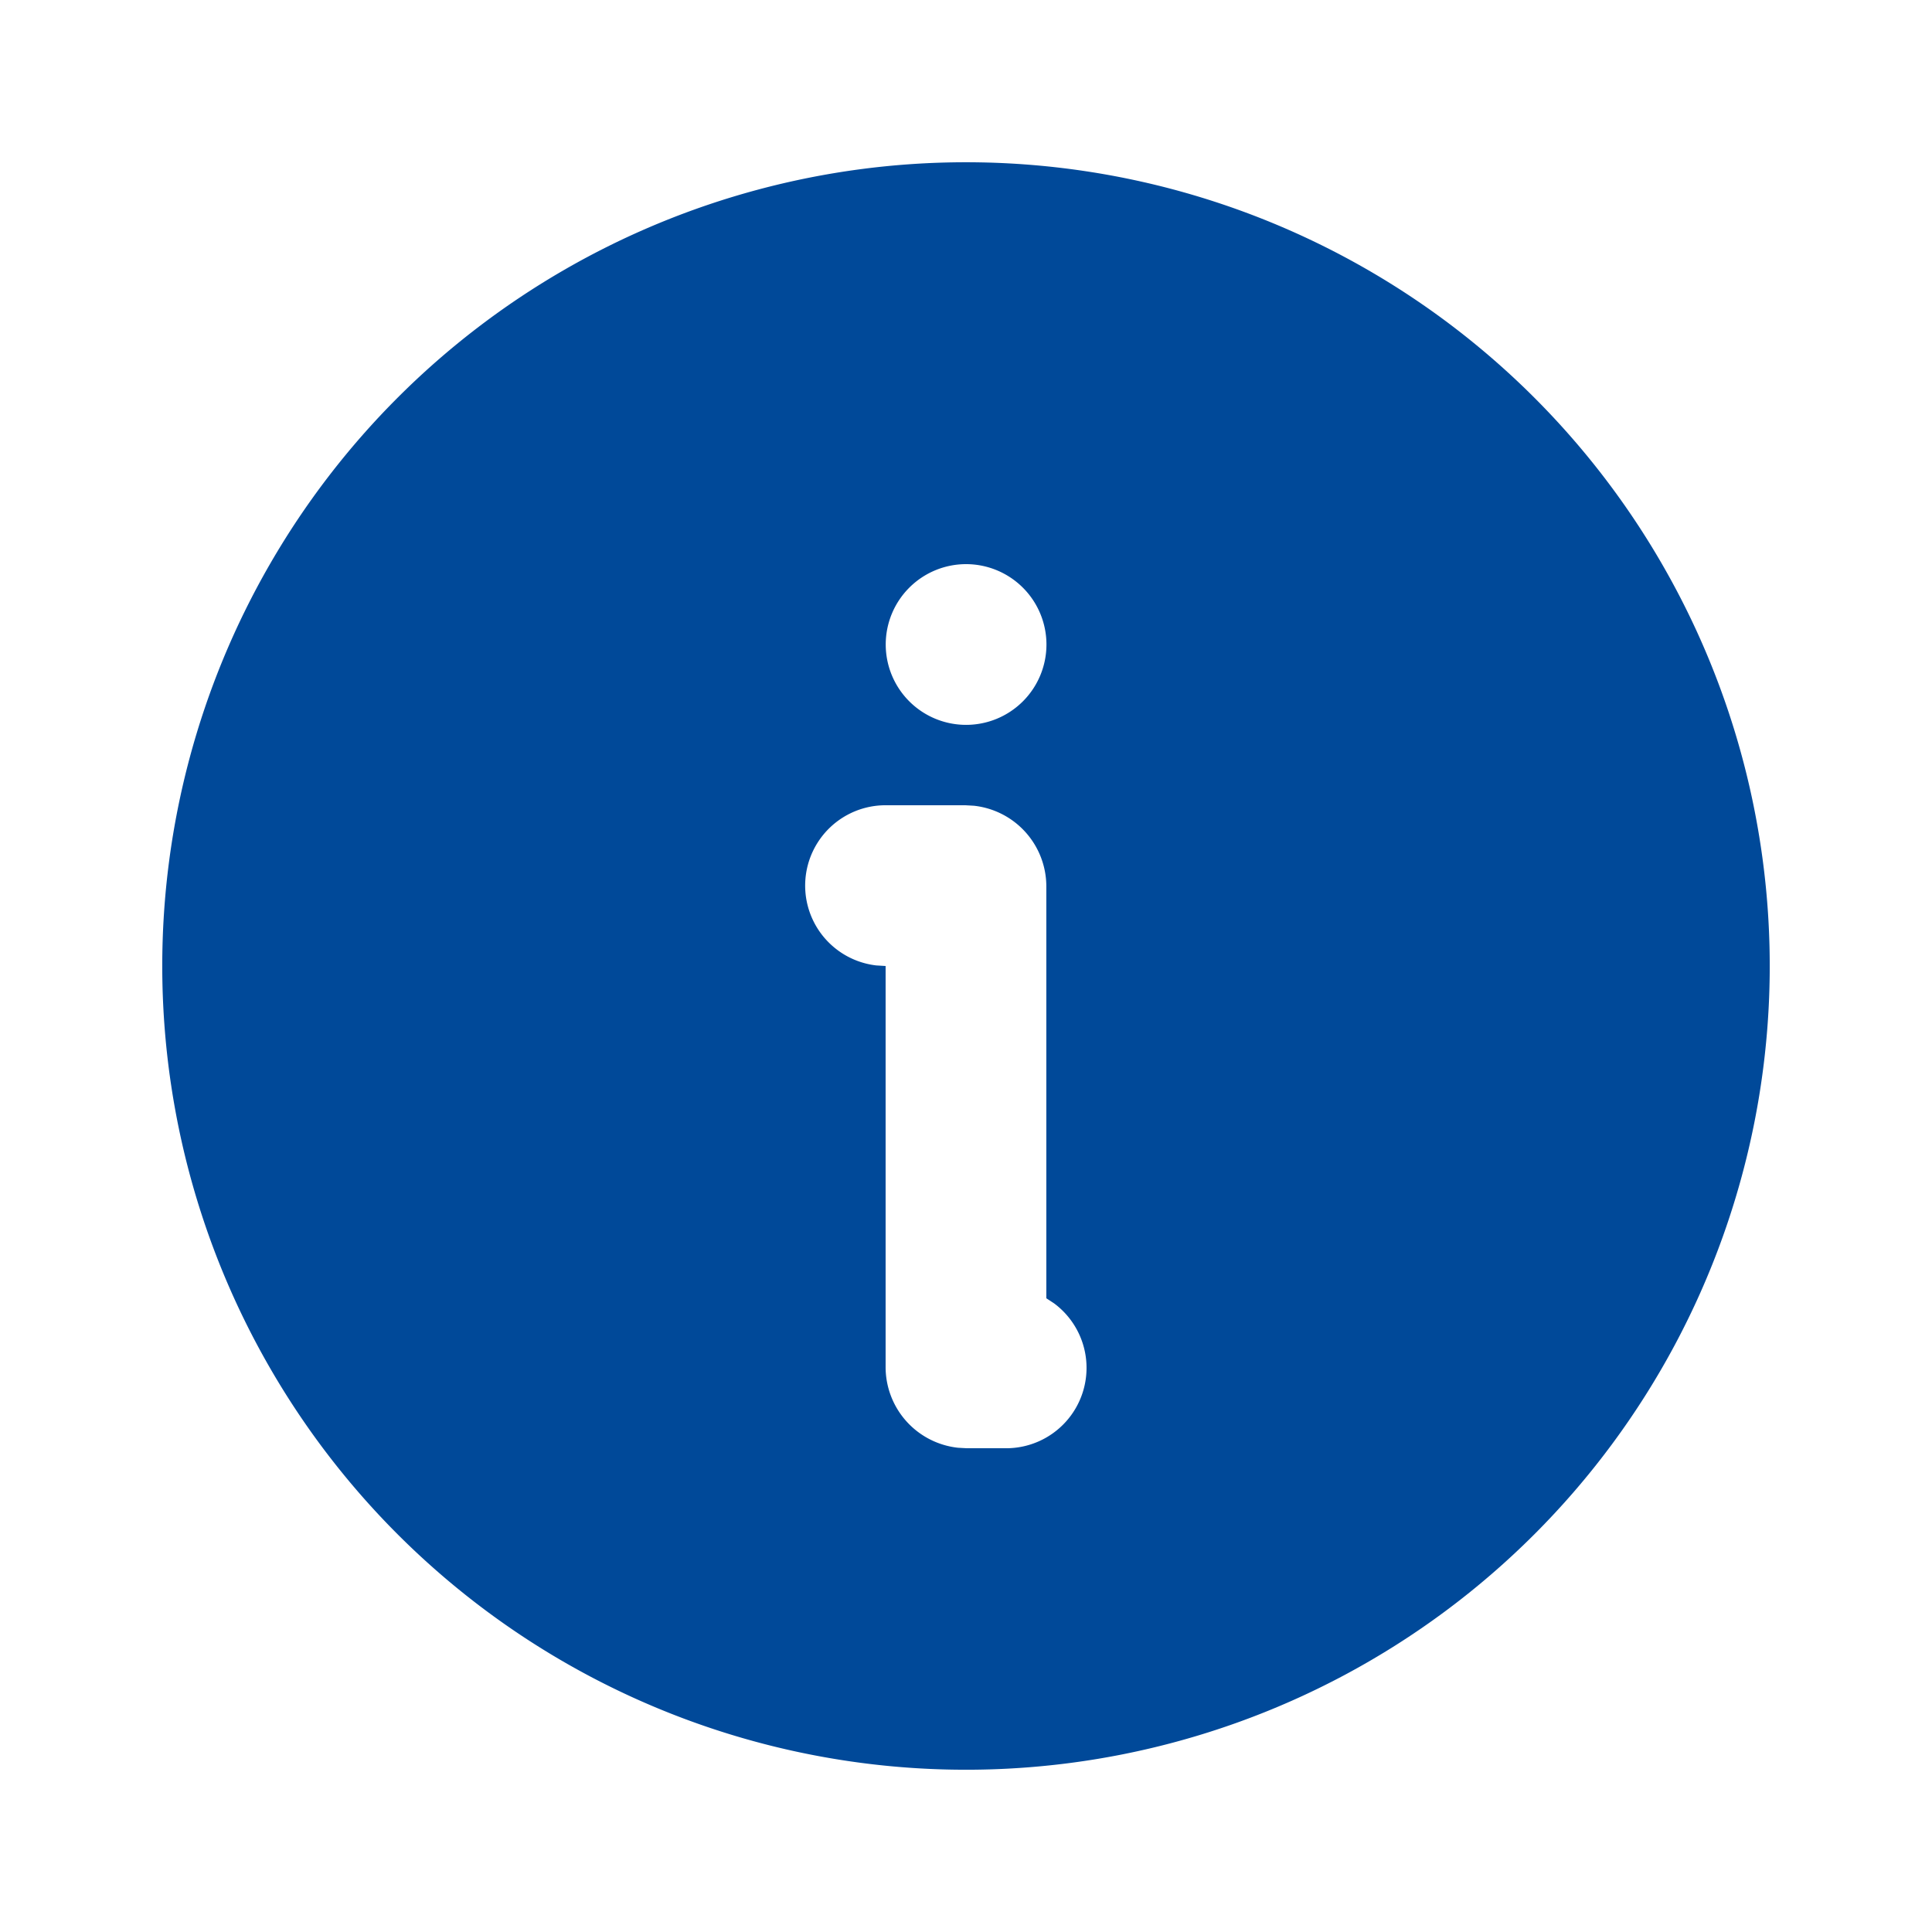 <svg xmlns="http://www.w3.org/2000/svg" width="64" height="64"><path d="M64 0v64H0V0ZM33.581 62.021l-.029.005-.189.093-.053.011-.037-.011-.189-.093a.055.055 0 0 0-.064.013l-.011.027-.045 1.141.013.053.023.04.277.2.04.011.032-.011.277-.2.032-.043.011-.045-.045-1.139a.06.06 0 0 0-.045-.048m.707-.3-.035.005-.493.248-.025.022-.008.029.048 1.147.013.032.021.019.536.248a.07.07 0 0 0 .077-.021l.011-.037-.091-1.637a.07.07 0 0 0-.053-.059m-1.907.005a.06.06 0 0 0-.072.016l-.016.037-.092 1.637a.07.07 0 0 0 .045.064l.04-.005.536-.248.027-.021.011-.029.045-1.147L32.9 62l-.027-.027Z" style="fill:none"/><path d="M28.625 2A26.625 26.625 0 1 1 2 28.625 26.624 26.624 0 0 1 28.625 2M28.6 23.3h-2.638a2.662 2.662 0 0 0-.312 5.306l.312.019v13.286a2.69 2.69 0 0 0 2.4 2.673l.293.016h1.3a2.662 2.662 0 0 0 1.587-4.8l-.256-.168V25.989a2.69 2.69 0 0 0-2.4-2.673Zm.027-7.987a2.662 2.662 0 1 0 2.663 2.663 2.663 2.663 0 0 0-2.663-2.663" style="fill:#004999" transform="translate(3.375 3.375)"/></svg>